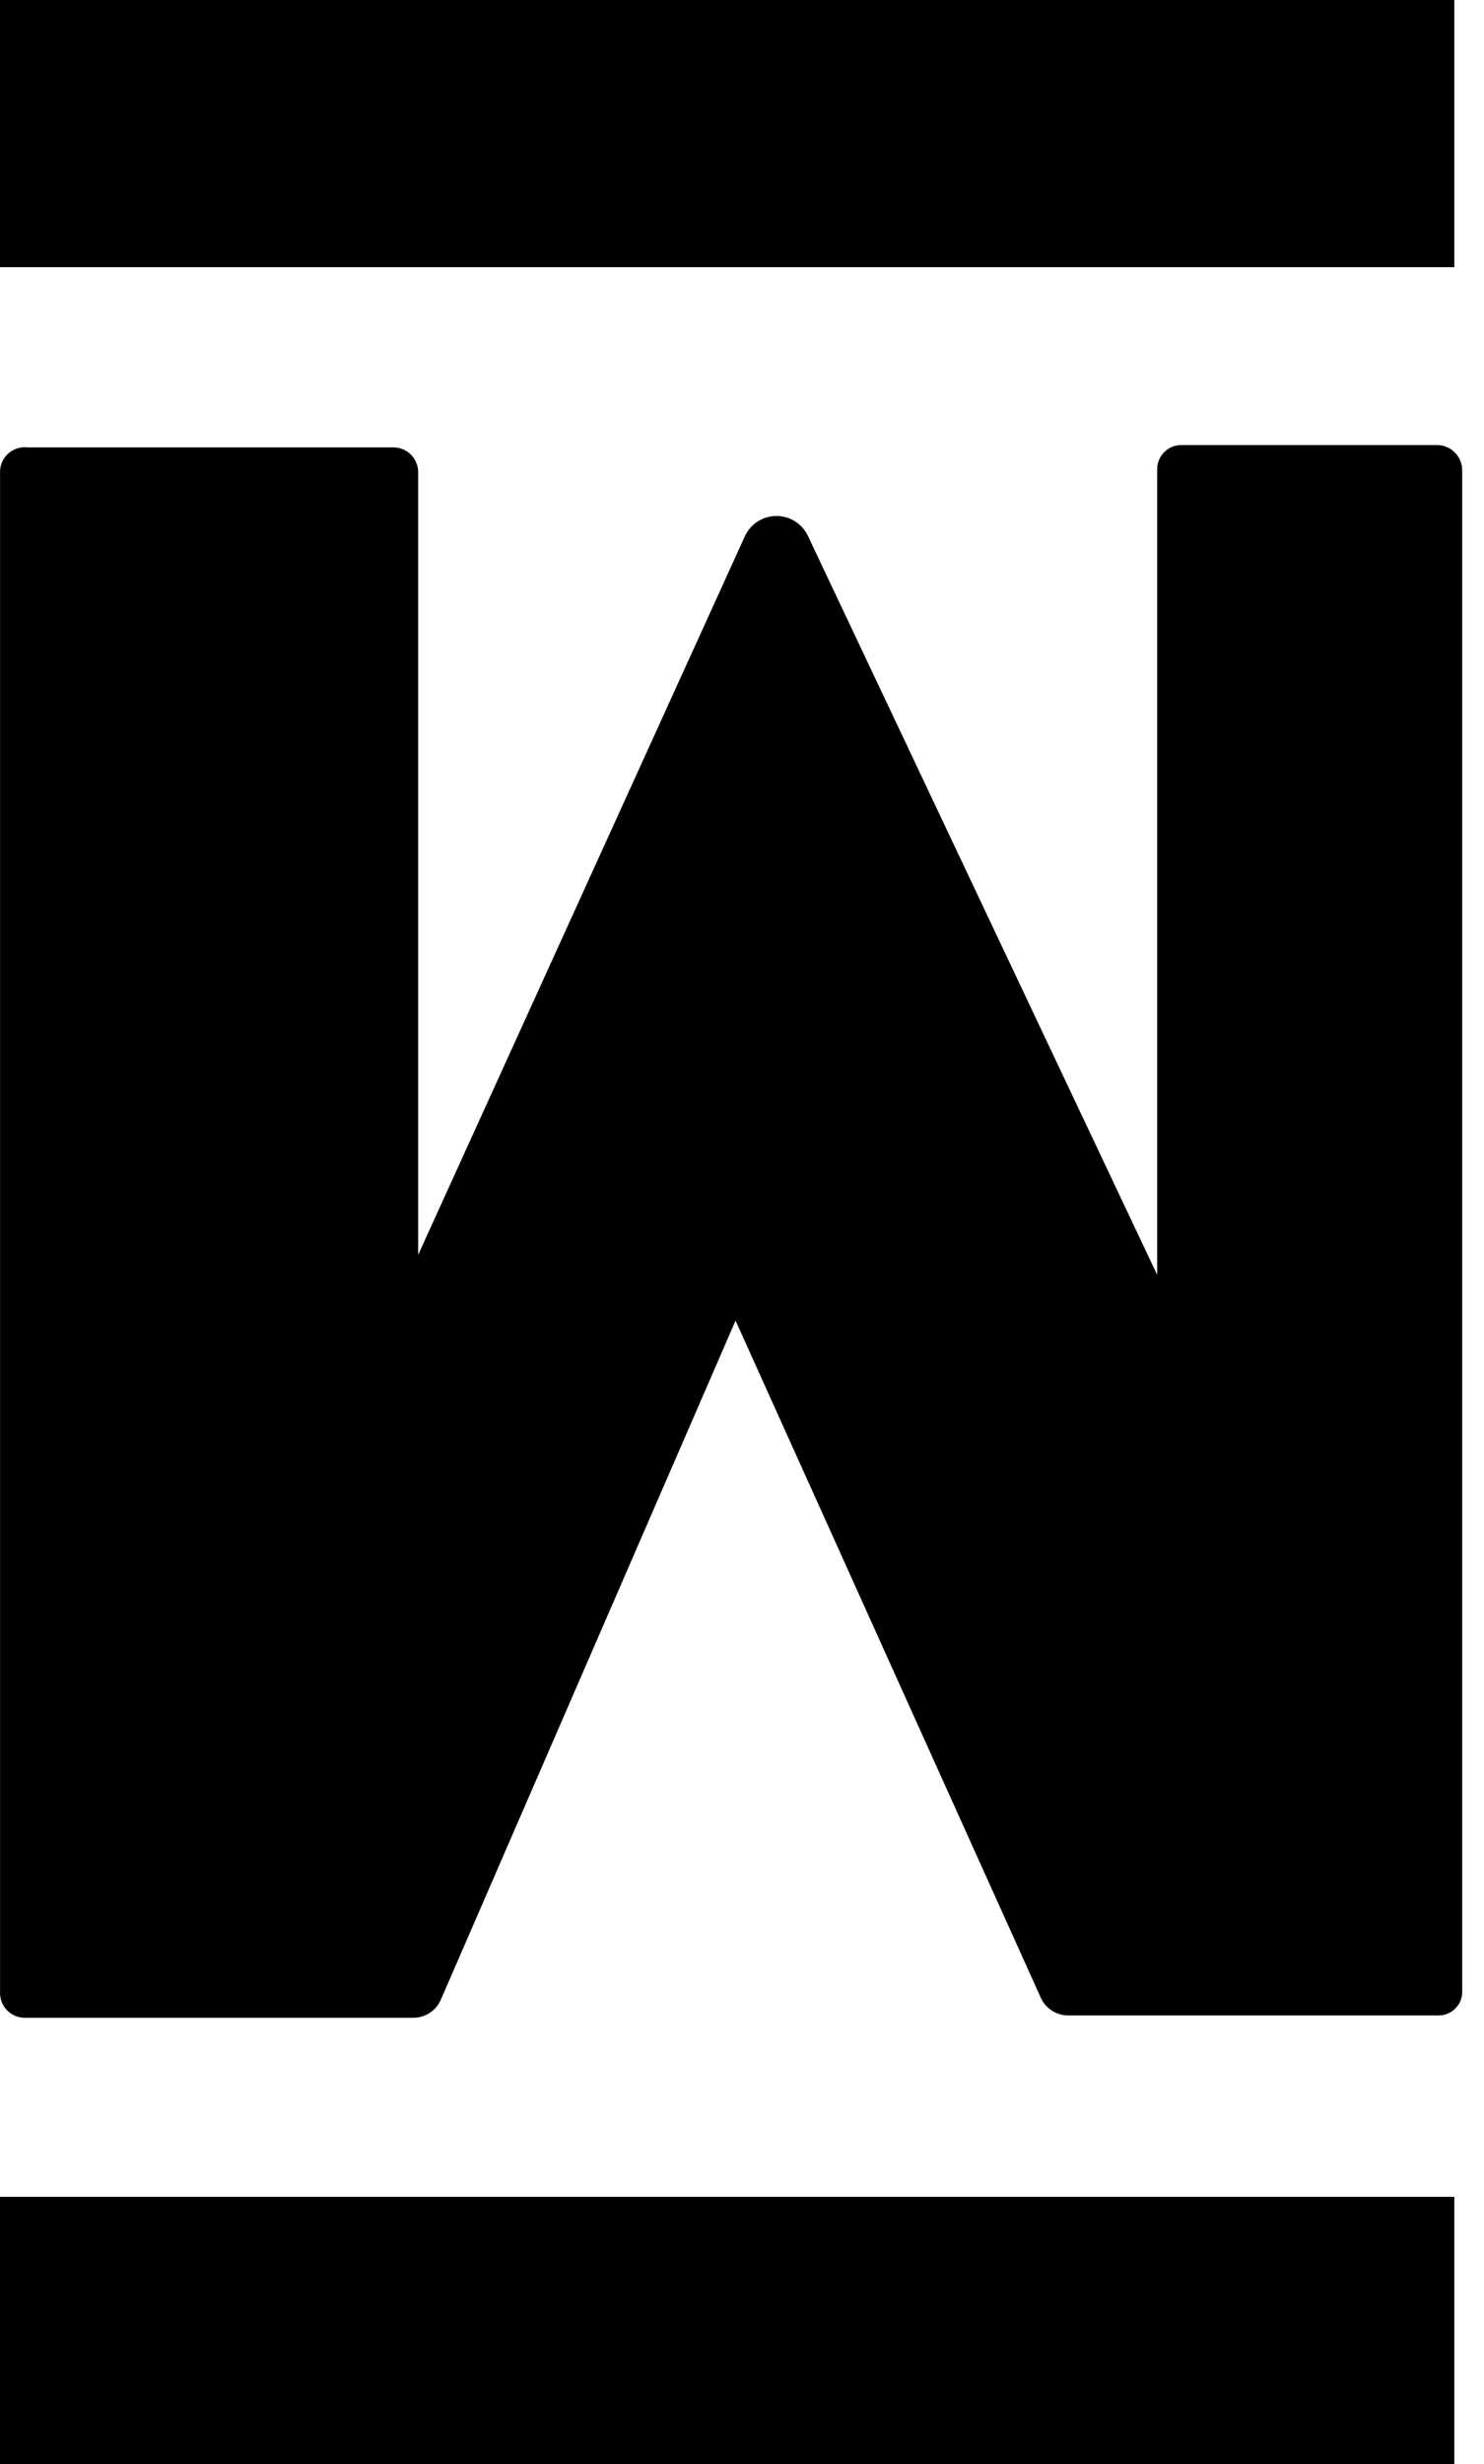 <?xml version="1.0" encoding="UTF-8"?> <svg xmlns="http://www.w3.org/2000/svg" xmlns:xlink="http://www.w3.org/1999/xlink" width="50px" height="83px" viewBox="0 0 50 83" version="1.1"><title>Group</title><g id="Page-1" stroke="none" stroke-width="1" fill="none" fill-rule="evenodd"><g id="Group" transform="translate(-0, 0)" fill="#000000"><path d="M10.278,40.019 L10.278,67.16 C10.278,67.268 10.256,67.375 10.214,67.475 C10.172,67.574 10.11,67.664 10.032,67.74 C9.955,67.815 9.863,67.875 9.762,67.914 C9.661,67.954 9.553,67.973 9.444,67.97 L0.873,67.97 C0.76,67.973 0.646,67.953 0.541,67.911 C0.435,67.87 0.338,67.808 0.257,67.728 C0.176,67.649 0.111,67.555 0.067,67.45 C0.023,67.346 0,67.234 0,67.12 L0,15.882 C-0.002,15.777 0.016,15.672 0.055,15.573 C0.094,15.475 0.152,15.386 0.226,15.31 C0.3,15.235 0.388,15.175 0.486,15.134 C0.583,15.093 0.688,15.072 0.794,15.072 L13.273,15.072 C13.472,15.071 13.666,15.129 13.832,15.238 C13.998,15.347 14.128,15.502 14.206,15.684 L24.483,38.477 L34.403,15.625 C34.48,15.436 34.611,15.275 34.781,15.162 C34.951,15.049 35.151,14.99 35.356,14.993 L48.431,14.993 C48.542,14.993 48.652,15.015 48.754,15.058 C48.856,15.101 48.949,15.164 49.027,15.243 C49.105,15.322 49.165,15.416 49.206,15.519 C49.247,15.622 49.266,15.732 49.264,15.843 L49.264,67.021 C49.271,67.143 49.25,67.264 49.205,67.376 C49.16,67.489 49.09,67.59 49.001,67.673 C48.912,67.756 48.806,67.818 48.691,67.856 C48.575,67.894 48.452,67.906 48.331,67.891 C45.792,67.891 39.125,67.891 36.01,67.891 C35.789,67.891 35.578,67.804 35.421,67.648 C35.265,67.492 35.177,67.281 35.177,67.061 L35.177,40.691 L24.166,64.906 C24.072,65.108 23.922,65.278 23.734,65.398 C23.546,65.517 23.327,65.581 23.104,65.581 C22.881,65.581 22.663,65.517 22.475,65.398 C22.287,65.278 22.137,65.108 22.043,64.906 L10.278,40.019 Z" id="Path" fill-rule="nonzero" transform="translate(24.633, 41.481) rotate(-180) translate(-24.633, -41.481)"></path><rect id="Rectangle" x="0" y="74" width="49" height="9"></rect><rect id="Rectangle" x="0" y="0" width="49" height="9"></rect></g></g></svg> 